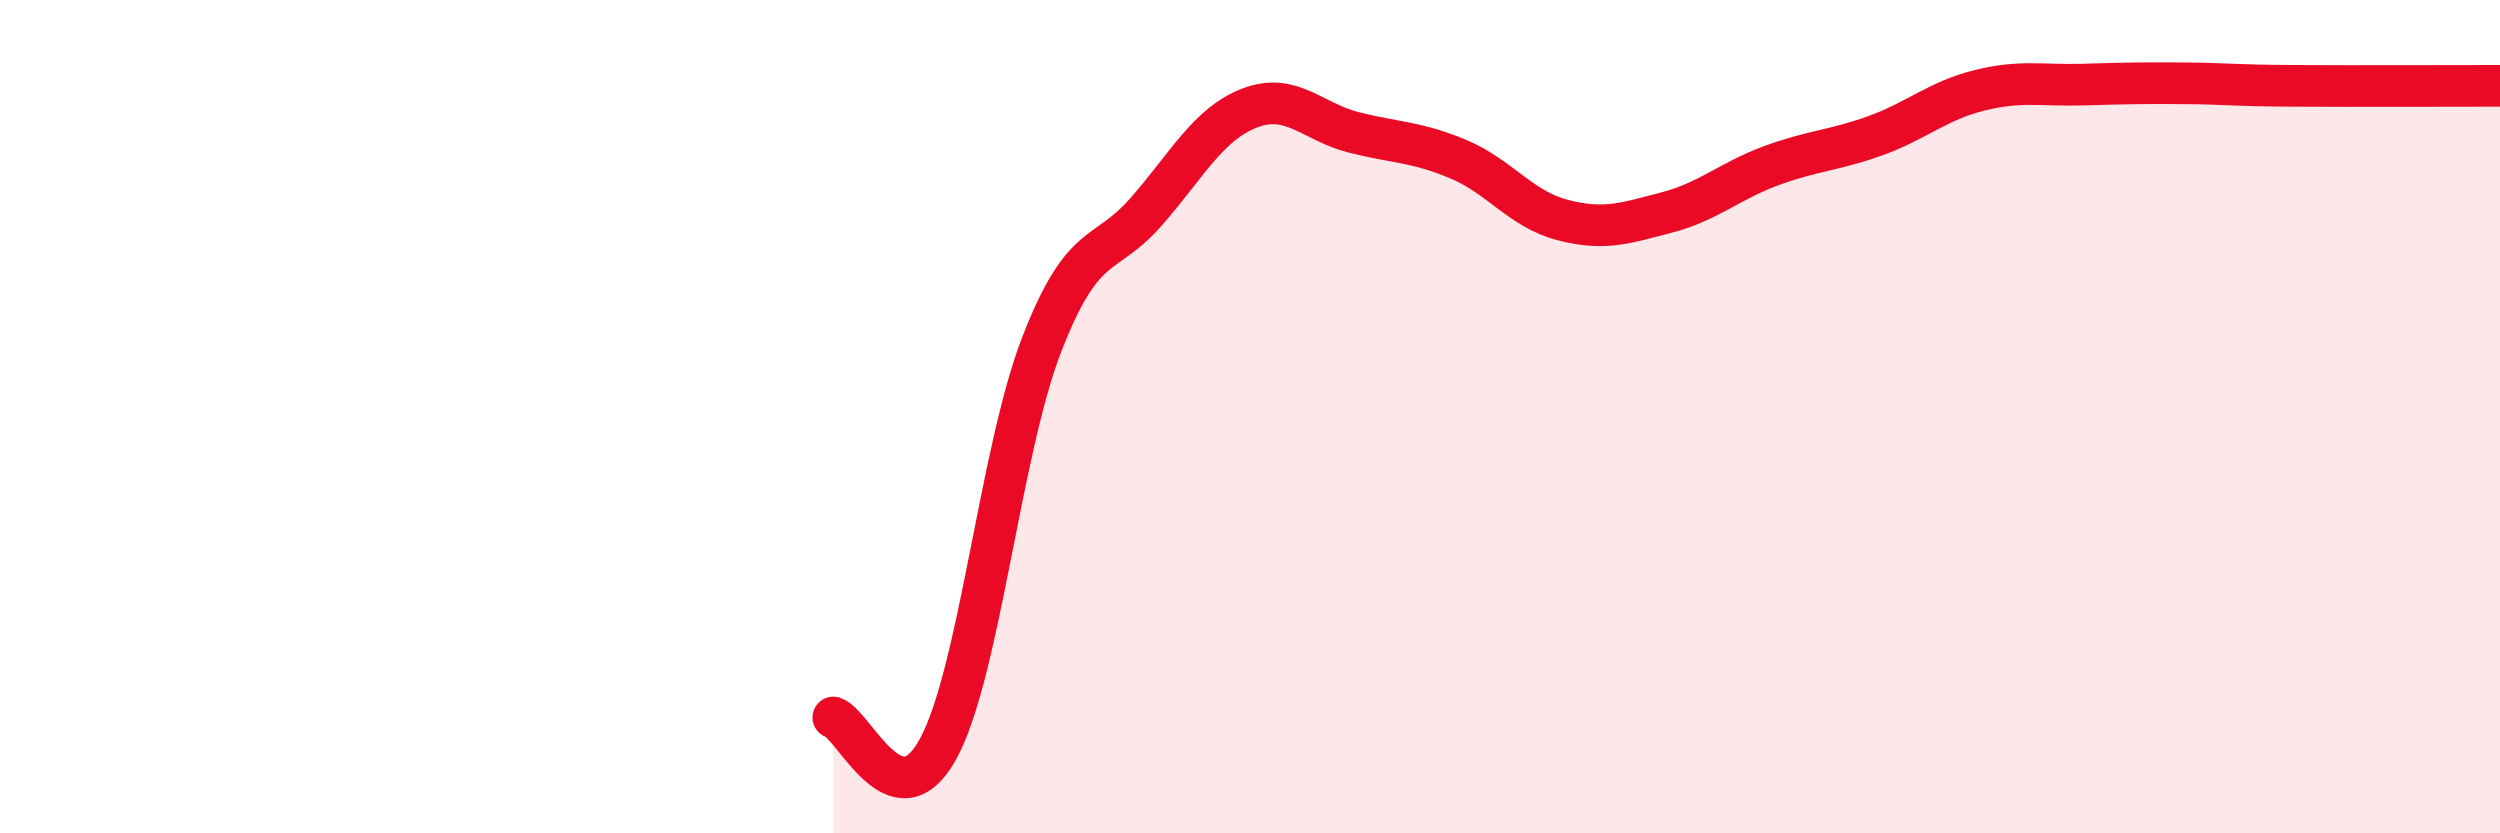 
    <svg width="60" height="20" viewBox="0 0 60 20" xmlns="http://www.w3.org/2000/svg">
      <path
        d="M 20,17.22 C 20.5,17.38 21.5,19.79 22.5,18 C 23.5,16.21 24,10.85 25,8.27 C 26,5.69 26.5,6.23 27.5,5.09 C 28.5,3.95 29,2.97 30,2.59 C 31,2.21 31.5,2.93 32.5,3.18 C 33.5,3.43 34,3.4 35,3.82 C 36,4.24 36.5,5.02 37.5,5.28 C 38.5,5.54 39,5.36 40,5.1 C 41,4.84 41.5,4.35 42.5,3.98 C 43.5,3.61 44,3.62 45,3.26 C 46,2.9 46.5,2.42 47.5,2.17 C 48.5,1.92 49,2.06 50,2.03 C 51,2 51.5,1.99 52.5,2 C 53.5,2.01 53.5,2.05 55,2.06 C 56.5,2.07 59,2.06 60,2.06L60 20L20 20Z"
        fill="#EB0A25"
        opacity="0.1"
        stroke-linecap="round"
        stroke-linejoin="round"
      />
      <path
        d="M 20,17.22 C 20.5,17.38 21.5,19.79 22.5,18 C 23.5,16.21 24,10.85 25,8.27 C 26,5.69 26.5,6.23 27.5,5.09 C 28.5,3.95 29,2.97 30,2.59 C 31,2.21 31.5,2.93 32.5,3.18 C 33.5,3.43 34,3.4 35,3.82 C 36,4.24 36.5,5.02 37.5,5.28 C 38.5,5.54 39,5.36 40,5.1 C 41,4.84 41.5,4.35 42.5,3.98 C 43.5,3.61 44,3.62 45,3.26 C 46,2.9 46.5,2.42 47.5,2.17 C 48.5,1.92 49,2.06 50,2.03 C 51,2 51.5,1.99 52.5,2 C 53.5,2.01 53.5,2.05 55,2.06 C 56.5,2.07 59,2.06 60,2.06"
        stroke="#EB0A25"
        stroke-width="1"
        fill="none"
        stroke-linecap="round"
        stroke-linejoin="round"
      />
    </svg>
  